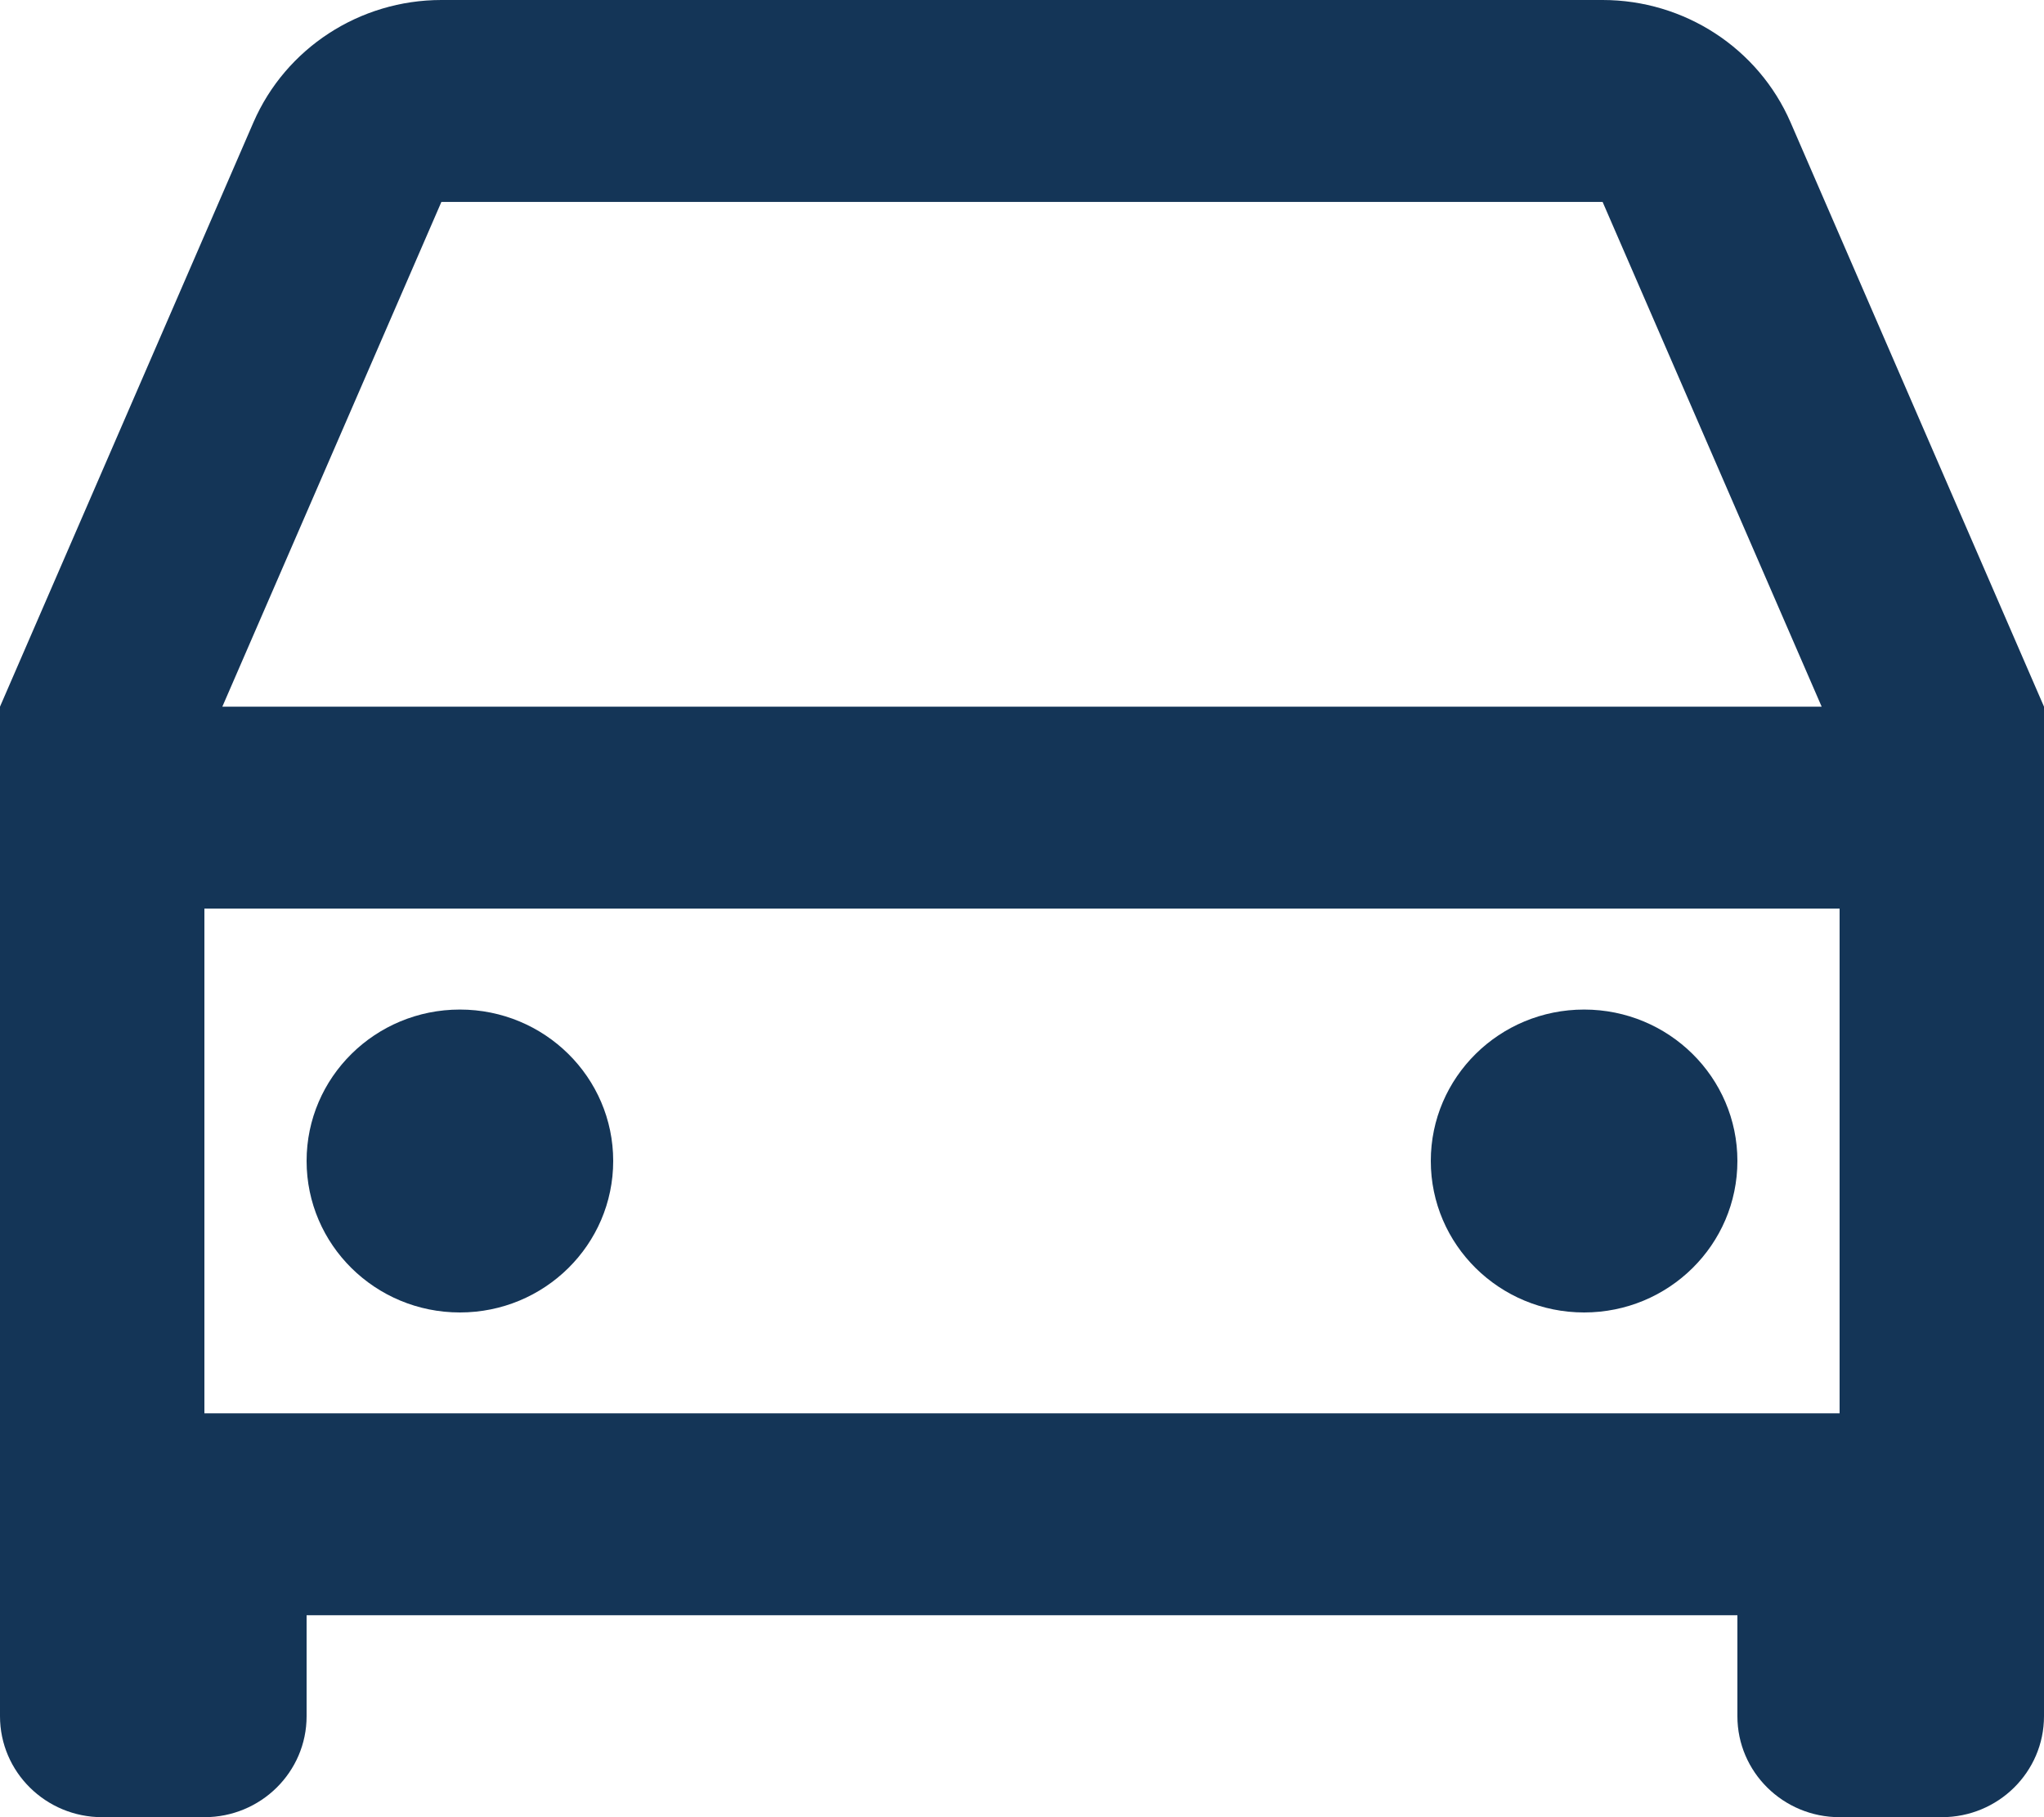 <?xml version="1.0" encoding="UTF-8"?> <svg xmlns="http://www.w3.org/2000/svg" width="18" height="16" viewBox="0 0 18 16" fill="none"><path d="M15.3 14.222H2.7V15.111C2.7 15.602 2.297 16 1.8 16H0.9C0.403 16 0 15.602 0 15.111V6.222L2.232 1.077C2.516 0.424 3.167 0 3.887 0H14.113C14.833 0 15.484 0.424 15.768 1.077L18 6.222V15.111C18 15.602 17.597 16 17.1 16H16.2C15.703 16 15.3 15.602 15.3 15.111V14.222ZM16.2 8H1.8V12.444H16.2V8ZM1.958 6.222H16.042L14.113 1.778H3.887L1.958 6.222ZM4.05 11.556C3.304 11.556 2.7 10.959 2.7 10.222C2.7 9.486 3.304 8.889 4.05 8.889C4.796 8.889 5.4 9.486 5.4 10.222C5.4 10.959 4.796 11.556 4.05 11.556ZM13.95 11.556C13.204 11.556 12.6 10.959 12.6 10.222C12.6 9.486 13.204 8.889 13.95 8.889C14.696 8.889 15.3 9.486 15.3 10.222C15.3 10.959 14.696 11.556 13.95 11.556Z" fill="#143557"></path></svg> 
